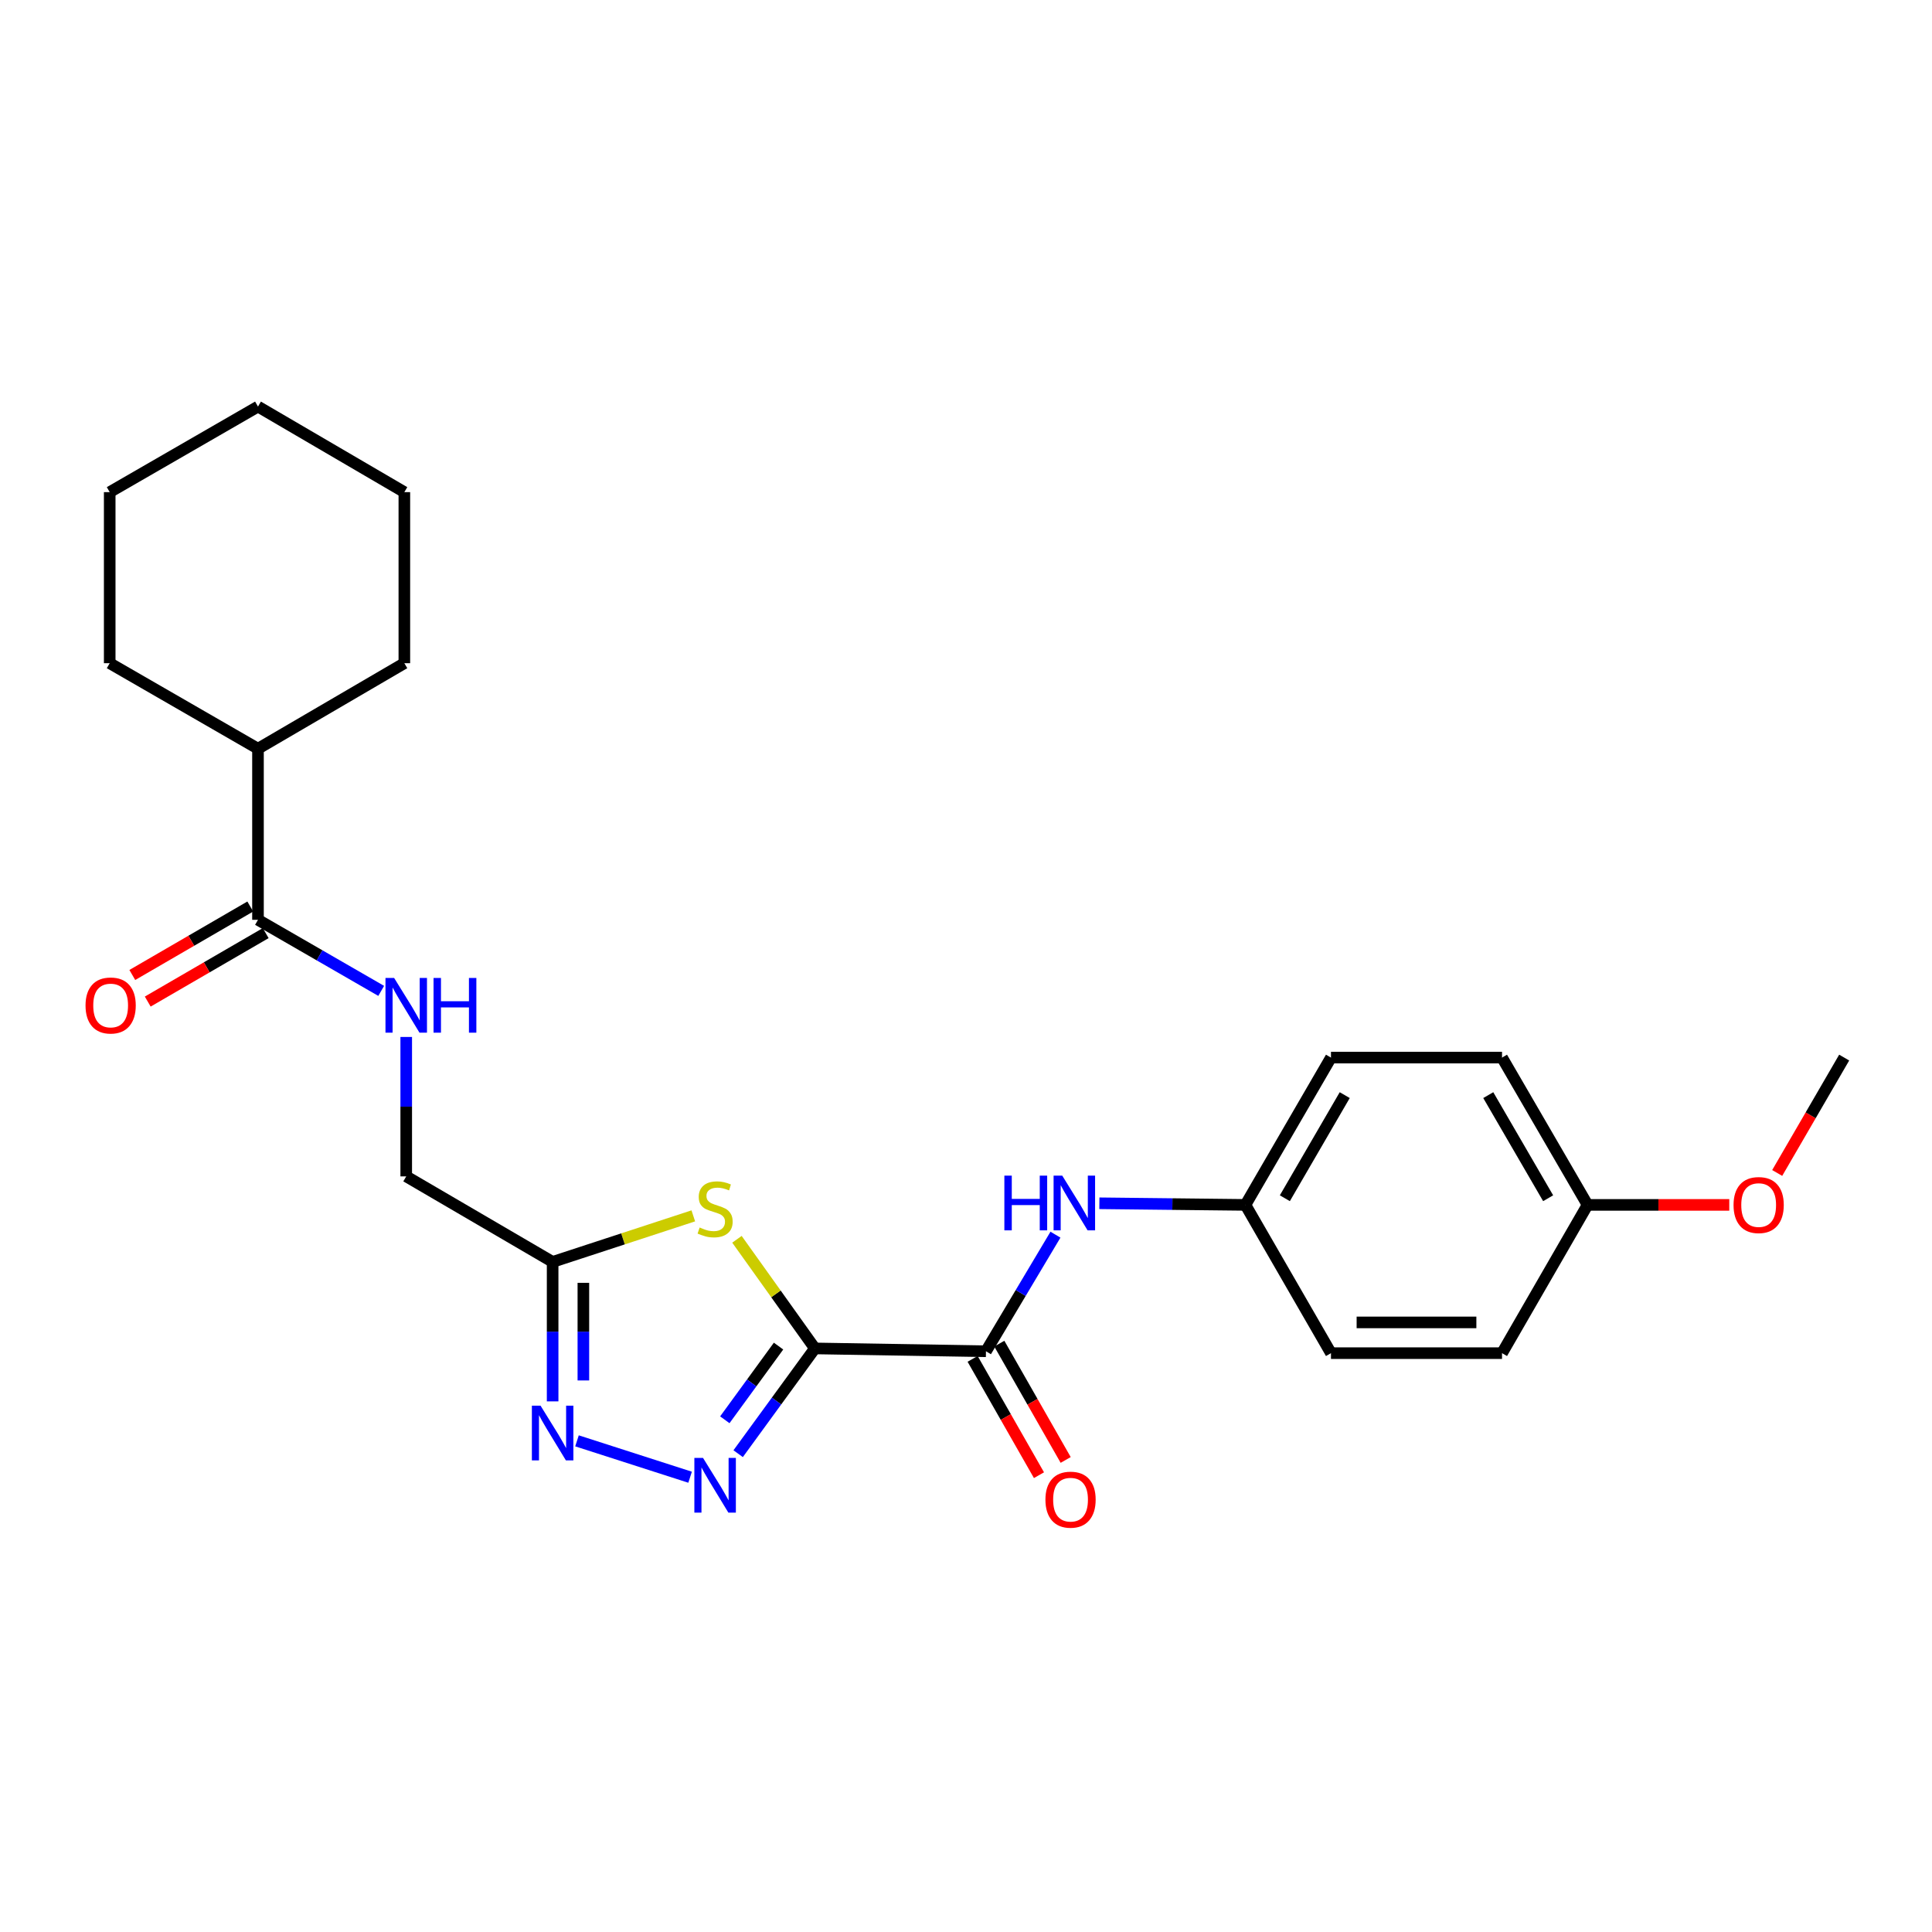 <?xml version='1.0' encoding='iso-8859-1'?>
<svg version='1.1' baseProfile='full'
              xmlns='http://www.w3.org/2000/svg'
                      xmlns:rdkit='http://www.rdkit.org/xml'
                      xmlns:xlink='http://www.w3.org/1999/xlink'
                  xml:space='preserve'
width='1000px' height='1000px' viewBox='0 0 1000 1000'>
<!-- END OF HEADER -->
<rect style='opacity:1.0;fill:#FFFFFF;stroke:none' width='1000' height='1000' x='0' y='0'> </rect>
<path class='bond-0' d='M 421.791,697.942 L 401.928,725.183' style='fill:none;fill-rule:evenodd;stroke:#000000;stroke-width:6px;stroke-linecap:butt;stroke-linejoin:miter;stroke-opacity:1' />
<path class='bond-0' d='M 401.928,725.183 L 382.065,752.424' style='fill:none;fill-rule:evenodd;stroke:#0000FF;stroke-width:6px;stroke-linecap:butt;stroke-linejoin:miter;stroke-opacity:1' />
<path class='bond-0' d='M 402.974,696.738 L 389.07,715.807' style='fill:none;fill-rule:evenodd;stroke:#000000;stroke-width:6px;stroke-linecap:butt;stroke-linejoin:miter;stroke-opacity:1' />
<path class='bond-0' d='M 389.07,715.807 L 375.166,734.876' style='fill:none;fill-rule:evenodd;stroke:#0000FF;stroke-width:6px;stroke-linecap:butt;stroke-linejoin:miter;stroke-opacity:1' />
<path class='bond-1' d='M 421.791,697.942 L 401.618,669.698' style='fill:none;fill-rule:evenodd;stroke:#000000;stroke-width:6px;stroke-linecap:butt;stroke-linejoin:miter;stroke-opacity:1' />
<path class='bond-1' d='M 401.618,669.698 L 381.444,641.454' style='fill:none;fill-rule:evenodd;stroke:#CCCC00;stroke-width:6px;stroke-linecap:butt;stroke-linejoin:miter;stroke-opacity:1' />
<path class='bond-3' d='M 421.791,697.942 L 510.333,699.409' style='fill:none;fill-rule:evenodd;stroke:#000000;stroke-width:6px;stroke-linecap:butt;stroke-linejoin:miter;stroke-opacity:1' />
<path class='bond-2' d='M 357.194,764.61 L 298.647,745.778' style='fill:none;fill-rule:evenodd;stroke:#0000FF;stroke-width:6px;stroke-linecap:butt;stroke-linejoin:miter;stroke-opacity:1' />
<path class='bond-4' d='M 358.85,629.328 L 322.444,641.245' style='fill:none;fill-rule:evenodd;stroke:#CCCC00;stroke-width:6px;stroke-linecap:butt;stroke-linejoin:miter;stroke-opacity:1' />
<path class='bond-4' d='M 322.444,641.245 L 286.039,653.162' style='fill:none;fill-rule:evenodd;stroke:#000000;stroke-width:6px;stroke-linecap:butt;stroke-linejoin:miter;stroke-opacity:1' />
<path class='bond-25' d='M 286.039,725.348 L 286.039,689.255' style='fill:none;fill-rule:evenodd;stroke:#0000FF;stroke-width:6px;stroke-linecap:butt;stroke-linejoin:miter;stroke-opacity:1' />
<path class='bond-25' d='M 286.039,689.255 L 286.039,653.162' style='fill:none;fill-rule:evenodd;stroke:#000000;stroke-width:6px;stroke-linecap:butt;stroke-linejoin:miter;stroke-opacity:1' />
<path class='bond-25' d='M 301.952,714.52 L 301.952,689.255' style='fill:none;fill-rule:evenodd;stroke:#0000FF;stroke-width:6px;stroke-linecap:butt;stroke-linejoin:miter;stroke-opacity:1' />
<path class='bond-25' d='M 301.952,689.255 L 301.952,663.99' style='fill:none;fill-rule:evenodd;stroke:#000000;stroke-width:6px;stroke-linecap:butt;stroke-linejoin:miter;stroke-opacity:1' />
<path class='bond-6' d='M 510.333,699.409 L 528.319,669.236' style='fill:none;fill-rule:evenodd;stroke:#000000;stroke-width:6px;stroke-linecap:butt;stroke-linejoin:miter;stroke-opacity:1' />
<path class='bond-6' d='M 528.319,669.236 L 546.304,639.064' style='fill:none;fill-rule:evenodd;stroke:#0000FF;stroke-width:6px;stroke-linecap:butt;stroke-linejoin:miter;stroke-opacity:1' />
<path class='bond-8' d='M 503.422,703.353 L 520.597,733.454' style='fill:none;fill-rule:evenodd;stroke:#000000;stroke-width:6px;stroke-linecap:butt;stroke-linejoin:miter;stroke-opacity:1' />
<path class='bond-8' d='M 520.597,733.454 L 537.772,763.554' style='fill:none;fill-rule:evenodd;stroke:#FF0000;stroke-width:6px;stroke-linecap:butt;stroke-linejoin:miter;stroke-opacity:1' />
<path class='bond-8' d='M 517.244,695.466 L 534.419,725.567' style='fill:none;fill-rule:evenodd;stroke:#000000;stroke-width:6px;stroke-linecap:butt;stroke-linejoin:miter;stroke-opacity:1' />
<path class='bond-8' d='M 534.419,725.567 L 551.594,755.668' style='fill:none;fill-rule:evenodd;stroke:#FF0000;stroke-width:6px;stroke-linecap:butt;stroke-linejoin:miter;stroke-opacity:1' />
<path class='bond-10' d='M 286.039,653.162 L 210.263,608.896' style='fill:none;fill-rule:evenodd;stroke:#000000;stroke-width:6px;stroke-linecap:butt;stroke-linejoin:miter;stroke-opacity:1' />
<path class='bond-5' d='M 133.533,476.096 L 165.421,494.489' style='fill:none;fill-rule:evenodd;stroke:#000000;stroke-width:6px;stroke-linecap:butt;stroke-linejoin:miter;stroke-opacity:1' />
<path class='bond-5' d='M 165.421,494.489 L 197.309,512.882' style='fill:none;fill-rule:evenodd;stroke:#0000FF;stroke-width:6px;stroke-linecap:butt;stroke-linejoin:miter;stroke-opacity:1' />
<path class='bond-9' d='M 129.539,469.214 L 99.01,486.931' style='fill:none;fill-rule:evenodd;stroke:#000000;stroke-width:6px;stroke-linecap:butt;stroke-linejoin:miter;stroke-opacity:1' />
<path class='bond-9' d='M 99.01,486.931 L 68.481,504.648' style='fill:none;fill-rule:evenodd;stroke:#FF0000;stroke-width:6px;stroke-linecap:butt;stroke-linejoin:miter;stroke-opacity:1' />
<path class='bond-9' d='M 137.527,482.978 L 106.998,500.695' style='fill:none;fill-rule:evenodd;stroke:#000000;stroke-width:6px;stroke-linecap:butt;stroke-linejoin:miter;stroke-opacity:1' />
<path class='bond-9' d='M 106.998,500.695 L 76.469,518.412' style='fill:none;fill-rule:evenodd;stroke:#FF0000;stroke-width:6px;stroke-linecap:butt;stroke-linejoin:miter;stroke-opacity:1' />
<path class='bond-11' d='M 133.533,476.096 L 133.533,387.528' style='fill:none;fill-rule:evenodd;stroke:#000000;stroke-width:6px;stroke-linecap:butt;stroke-linejoin:miter;stroke-opacity:1' />
<path class='bond-12' d='M 569.03,622.814 L 606.833,623.233' style='fill:none;fill-rule:evenodd;stroke:#0000FF;stroke-width:6px;stroke-linecap:butt;stroke-linejoin:miter;stroke-opacity:1' />
<path class='bond-12' d='M 606.833,623.233 L 644.636,623.651' style='fill:none;fill-rule:evenodd;stroke:#000000;stroke-width:6px;stroke-linecap:butt;stroke-linejoin:miter;stroke-opacity:1' />
<path class='bond-7' d='M 210.263,536.728 L 210.263,572.812' style='fill:none;fill-rule:evenodd;stroke:#0000FF;stroke-width:6px;stroke-linecap:butt;stroke-linejoin:miter;stroke-opacity:1' />
<path class='bond-7' d='M 210.263,572.812 L 210.263,608.896' style='fill:none;fill-rule:evenodd;stroke:#000000;stroke-width:6px;stroke-linecap:butt;stroke-linejoin:miter;stroke-opacity:1' />
<path class='bond-19' d='M 133.533,387.528 L 56.785,343.27' style='fill:none;fill-rule:evenodd;stroke:#000000;stroke-width:6px;stroke-linecap:butt;stroke-linejoin:miter;stroke-opacity:1' />
<path class='bond-20' d='M 133.533,387.528 L 209.291,343.27' style='fill:none;fill-rule:evenodd;stroke:#000000;stroke-width:6px;stroke-linecap:butt;stroke-linejoin:miter;stroke-opacity:1' />
<path class='bond-14' d='M 644.636,623.651 L 688.911,700.391' style='fill:none;fill-rule:evenodd;stroke:#000000;stroke-width:6px;stroke-linecap:butt;stroke-linejoin:miter;stroke-opacity:1' />
<path class='bond-15' d='M 644.636,623.651 L 688.911,547.407' style='fill:none;fill-rule:evenodd;stroke:#000000;stroke-width:6px;stroke-linecap:butt;stroke-linejoin:miter;stroke-opacity:1' />
<path class='bond-15' d='M 665.038,620.206 L 696.031,566.835' style='fill:none;fill-rule:evenodd;stroke:#000000;stroke-width:6px;stroke-linecap:butt;stroke-linejoin:miter;stroke-opacity:1' />
<path class='bond-13' d='M 821.719,623.651 L 777.444,547.407' style='fill:none;fill-rule:evenodd;stroke:#000000;stroke-width:6px;stroke-linecap:butt;stroke-linejoin:miter;stroke-opacity:1' />
<path class='bond-13' d='M 801.316,620.206 L 770.324,566.835' style='fill:none;fill-rule:evenodd;stroke:#000000;stroke-width:6px;stroke-linecap:butt;stroke-linejoin:miter;stroke-opacity:1' />
<path class='bond-18' d='M 821.719,623.651 L 858.392,623.651' style='fill:none;fill-rule:evenodd;stroke:#000000;stroke-width:6px;stroke-linecap:butt;stroke-linejoin:miter;stroke-opacity:1' />
<path class='bond-18' d='M 858.392,623.651 L 895.065,623.651' style='fill:none;fill-rule:evenodd;stroke:#FF0000;stroke-width:6px;stroke-linecap:butt;stroke-linejoin:miter;stroke-opacity:1' />
<path class='bond-26' d='M 821.719,623.651 L 777.444,700.391' style='fill:none;fill-rule:evenodd;stroke:#000000;stroke-width:6px;stroke-linecap:butt;stroke-linejoin:miter;stroke-opacity:1' />
<path class='bond-17' d='M 688.911,700.391 L 777.444,700.391' style='fill:none;fill-rule:evenodd;stroke:#000000;stroke-width:6px;stroke-linecap:butt;stroke-linejoin:miter;stroke-opacity:1' />
<path class='bond-17' d='M 702.191,684.477 L 764.164,684.477' style='fill:none;fill-rule:evenodd;stroke:#000000;stroke-width:6px;stroke-linecap:butt;stroke-linejoin:miter;stroke-opacity:1' />
<path class='bond-16' d='M 688.911,547.407 L 777.444,547.407' style='fill:none;fill-rule:evenodd;stroke:#000000;stroke-width:6px;stroke-linecap:butt;stroke-linejoin:miter;stroke-opacity:1' />
<path class='bond-21' d='M 919.873,607.127 L 937.209,577.267' style='fill:none;fill-rule:evenodd;stroke:#FF0000;stroke-width:6px;stroke-linecap:butt;stroke-linejoin:miter;stroke-opacity:1' />
<path class='bond-21' d='M 937.209,577.267 L 954.545,547.407' style='fill:none;fill-rule:evenodd;stroke:#000000;stroke-width:6px;stroke-linecap:butt;stroke-linejoin:miter;stroke-opacity:1' />
<path class='bond-22' d='M 56.785,343.27 L 56.785,254.728' style='fill:none;fill-rule:evenodd;stroke:#000000;stroke-width:6px;stroke-linecap:butt;stroke-linejoin:miter;stroke-opacity:1' />
<path class='bond-23' d='M 209.291,343.27 L 209.291,254.728' style='fill:none;fill-rule:evenodd;stroke:#000000;stroke-width:6px;stroke-linecap:butt;stroke-linejoin:miter;stroke-opacity:1' />
<path class='bond-27' d='M 56.785,254.728 L 133.533,210.444' style='fill:none;fill-rule:evenodd;stroke:#000000;stroke-width:6px;stroke-linecap:butt;stroke-linejoin:miter;stroke-opacity:1' />
<path class='bond-24' d='M 209.291,254.728 L 133.533,210.444' style='fill:none;fill-rule:evenodd;stroke:#000000;stroke-width:6px;stroke-linecap:butt;stroke-linejoin:miter;stroke-opacity:1' />
<path  class='atom-1' d='M 363.882 754.615
L 373.162 769.615
Q 374.082 771.095, 375.562 773.775
Q 377.042 776.455, 377.122 776.615
L 377.122 754.615
L 380.882 754.615
L 380.882 782.935
L 377.002 782.935
L 367.042 766.535
Q 365.882 764.615, 364.642 762.415
Q 363.442 760.215, 363.082 759.535
L 363.082 782.935
L 359.402 782.935
L 359.402 754.615
L 363.882 754.615
' fill='#0000FF'/>
<path  class='atom-2' d='M 362.142 635.352
Q 362.462 635.472, 363.782 636.032
Q 365.102 636.592, 366.542 636.952
Q 368.022 637.272, 369.462 637.272
Q 372.142 637.272, 373.702 635.992
Q 375.262 634.672, 375.262 632.392
Q 375.262 630.832, 374.462 629.872
Q 373.702 628.912, 372.502 628.392
Q 371.302 627.872, 369.302 627.272
Q 366.782 626.512, 365.262 625.792
Q 363.782 625.072, 362.702 623.552
Q 361.662 622.032, 361.662 619.472
Q 361.662 615.912, 364.062 613.712
Q 366.502 611.512, 371.302 611.512
Q 374.582 611.512, 378.302 613.072
L 377.382 616.152
Q 373.982 614.752, 371.422 614.752
Q 368.662 614.752, 367.142 615.912
Q 365.622 617.032, 365.662 618.992
Q 365.662 620.512, 366.422 621.432
Q 367.222 622.352, 368.342 622.872
Q 369.502 623.392, 371.422 623.992
Q 373.982 624.792, 375.502 625.592
Q 377.022 626.392, 378.102 628.032
Q 379.222 629.632, 379.222 632.392
Q 379.222 636.312, 376.582 638.432
Q 373.982 640.512, 369.622 640.512
Q 367.102 640.512, 365.182 639.952
Q 363.302 639.432, 361.062 638.512
L 362.142 635.352
' fill='#CCCC00'/>
<path  class='atom-3' d='M 279.779 727.562
L 289.059 742.562
Q 289.979 744.042, 291.459 746.722
Q 292.939 749.402, 293.019 749.562
L 293.019 727.562
L 296.779 727.562
L 296.779 755.882
L 292.899 755.882
L 282.939 739.482
Q 281.779 737.562, 280.539 735.362
Q 279.339 733.162, 278.979 732.482
L 278.979 755.882
L 275.299 755.882
L 275.299 727.562
L 279.779 727.562
' fill='#0000FF'/>
<path  class='atom-7' d='M 519.856 608.51
L 523.696 608.51
L 523.696 620.55
L 538.176 620.55
L 538.176 608.51
L 542.016 608.51
L 542.016 636.83
L 538.176 636.83
L 538.176 623.75
L 523.696 623.75
L 523.696 636.83
L 519.856 636.83
L 519.856 608.51
' fill='#0000FF'/>
<path  class='atom-7' d='M 549.816 608.51
L 559.096 623.51
Q 560.016 624.99, 561.496 627.67
Q 562.976 630.35, 563.056 630.51
L 563.056 608.51
L 566.816 608.51
L 566.816 636.83
L 562.936 636.83
L 552.976 620.43
Q 551.816 618.51, 550.576 616.31
Q 549.376 614.11, 549.016 613.43
L 549.016 636.83
L 545.336 636.83
L 545.336 608.51
L 549.816 608.51
' fill='#0000FF'/>
<path  class='atom-8' d='M 204.003 506.194
L 213.283 521.194
Q 214.203 522.674, 215.683 525.354
Q 217.163 528.034, 217.243 528.194
L 217.243 506.194
L 221.003 506.194
L 221.003 534.514
L 217.123 534.514
L 207.163 518.114
Q 206.003 516.194, 204.763 513.994
Q 203.563 511.794, 203.203 511.114
L 203.203 534.514
L 199.523 534.514
L 199.523 506.194
L 204.003 506.194
' fill='#0000FF'/>
<path  class='atom-8' d='M 224.403 506.194
L 228.243 506.194
L 228.243 518.234
L 242.723 518.234
L 242.723 506.194
L 246.563 506.194
L 246.563 534.514
L 242.723 534.514
L 242.723 521.434
L 228.243 521.434
L 228.243 534.514
L 224.403 534.514
L 224.403 506.194
' fill='#0000FF'/>
<path  class='atom-9' d='M 541.113 776.22
Q 541.113 769.42, 544.473 765.62
Q 547.833 761.82, 554.113 761.82
Q 560.393 761.82, 563.753 765.62
Q 567.113 769.42, 567.113 776.22
Q 567.113 783.1, 563.713 787.02
Q 560.313 790.9, 554.113 790.9
Q 547.873 790.9, 544.473 787.02
Q 541.113 783.14, 541.113 776.22
M 554.113 787.7
Q 558.433 787.7, 560.753 784.82
Q 563.113 781.9, 563.113 776.22
Q 563.113 770.66, 560.753 767.86
Q 558.433 765.02, 554.113 765.02
Q 549.793 765.02, 547.433 767.82
Q 545.113 770.62, 545.113 776.22
Q 545.113 781.94, 547.433 784.82
Q 549.793 787.7, 554.113 787.7
' fill='#FF0000'/>
<path  class='atom-10' d='M 44.271 520.434
Q 44.271 513.634, 47.631 509.834
Q 50.991 506.034, 57.271 506.034
Q 63.551 506.034, 66.911 509.834
Q 70.271 513.634, 70.271 520.434
Q 70.271 527.314, 66.871 531.234
Q 63.471 535.114, 57.271 535.114
Q 51.031 535.114, 47.631 531.234
Q 44.271 527.354, 44.271 520.434
M 57.271 531.914
Q 61.591 531.914, 63.911 529.034
Q 66.271 526.114, 66.271 520.434
Q 66.271 514.874, 63.911 512.074
Q 61.591 509.234, 57.271 509.234
Q 52.951 509.234, 50.591 512.034
Q 48.271 514.834, 48.271 520.434
Q 48.271 526.154, 50.591 529.034
Q 52.951 531.914, 57.271 531.914
' fill='#FF0000'/>
<path  class='atom-19' d='M 897.279 623.731
Q 897.279 616.931, 900.639 613.131
Q 903.999 609.331, 910.279 609.331
Q 916.559 609.331, 919.919 613.131
Q 923.279 616.931, 923.279 623.731
Q 923.279 630.611, 919.879 634.531
Q 916.479 638.411, 910.279 638.411
Q 904.039 638.411, 900.639 634.531
Q 897.279 630.651, 897.279 623.731
M 910.279 635.211
Q 914.599 635.211, 916.919 632.331
Q 919.279 629.411, 919.279 623.731
Q 919.279 618.171, 916.919 615.371
Q 914.599 612.531, 910.279 612.531
Q 905.959 612.531, 903.599 615.331
Q 901.279 618.131, 901.279 623.731
Q 901.279 629.451, 903.599 632.331
Q 905.959 635.211, 910.279 635.211
' fill='#FF0000'/>
</svg>
